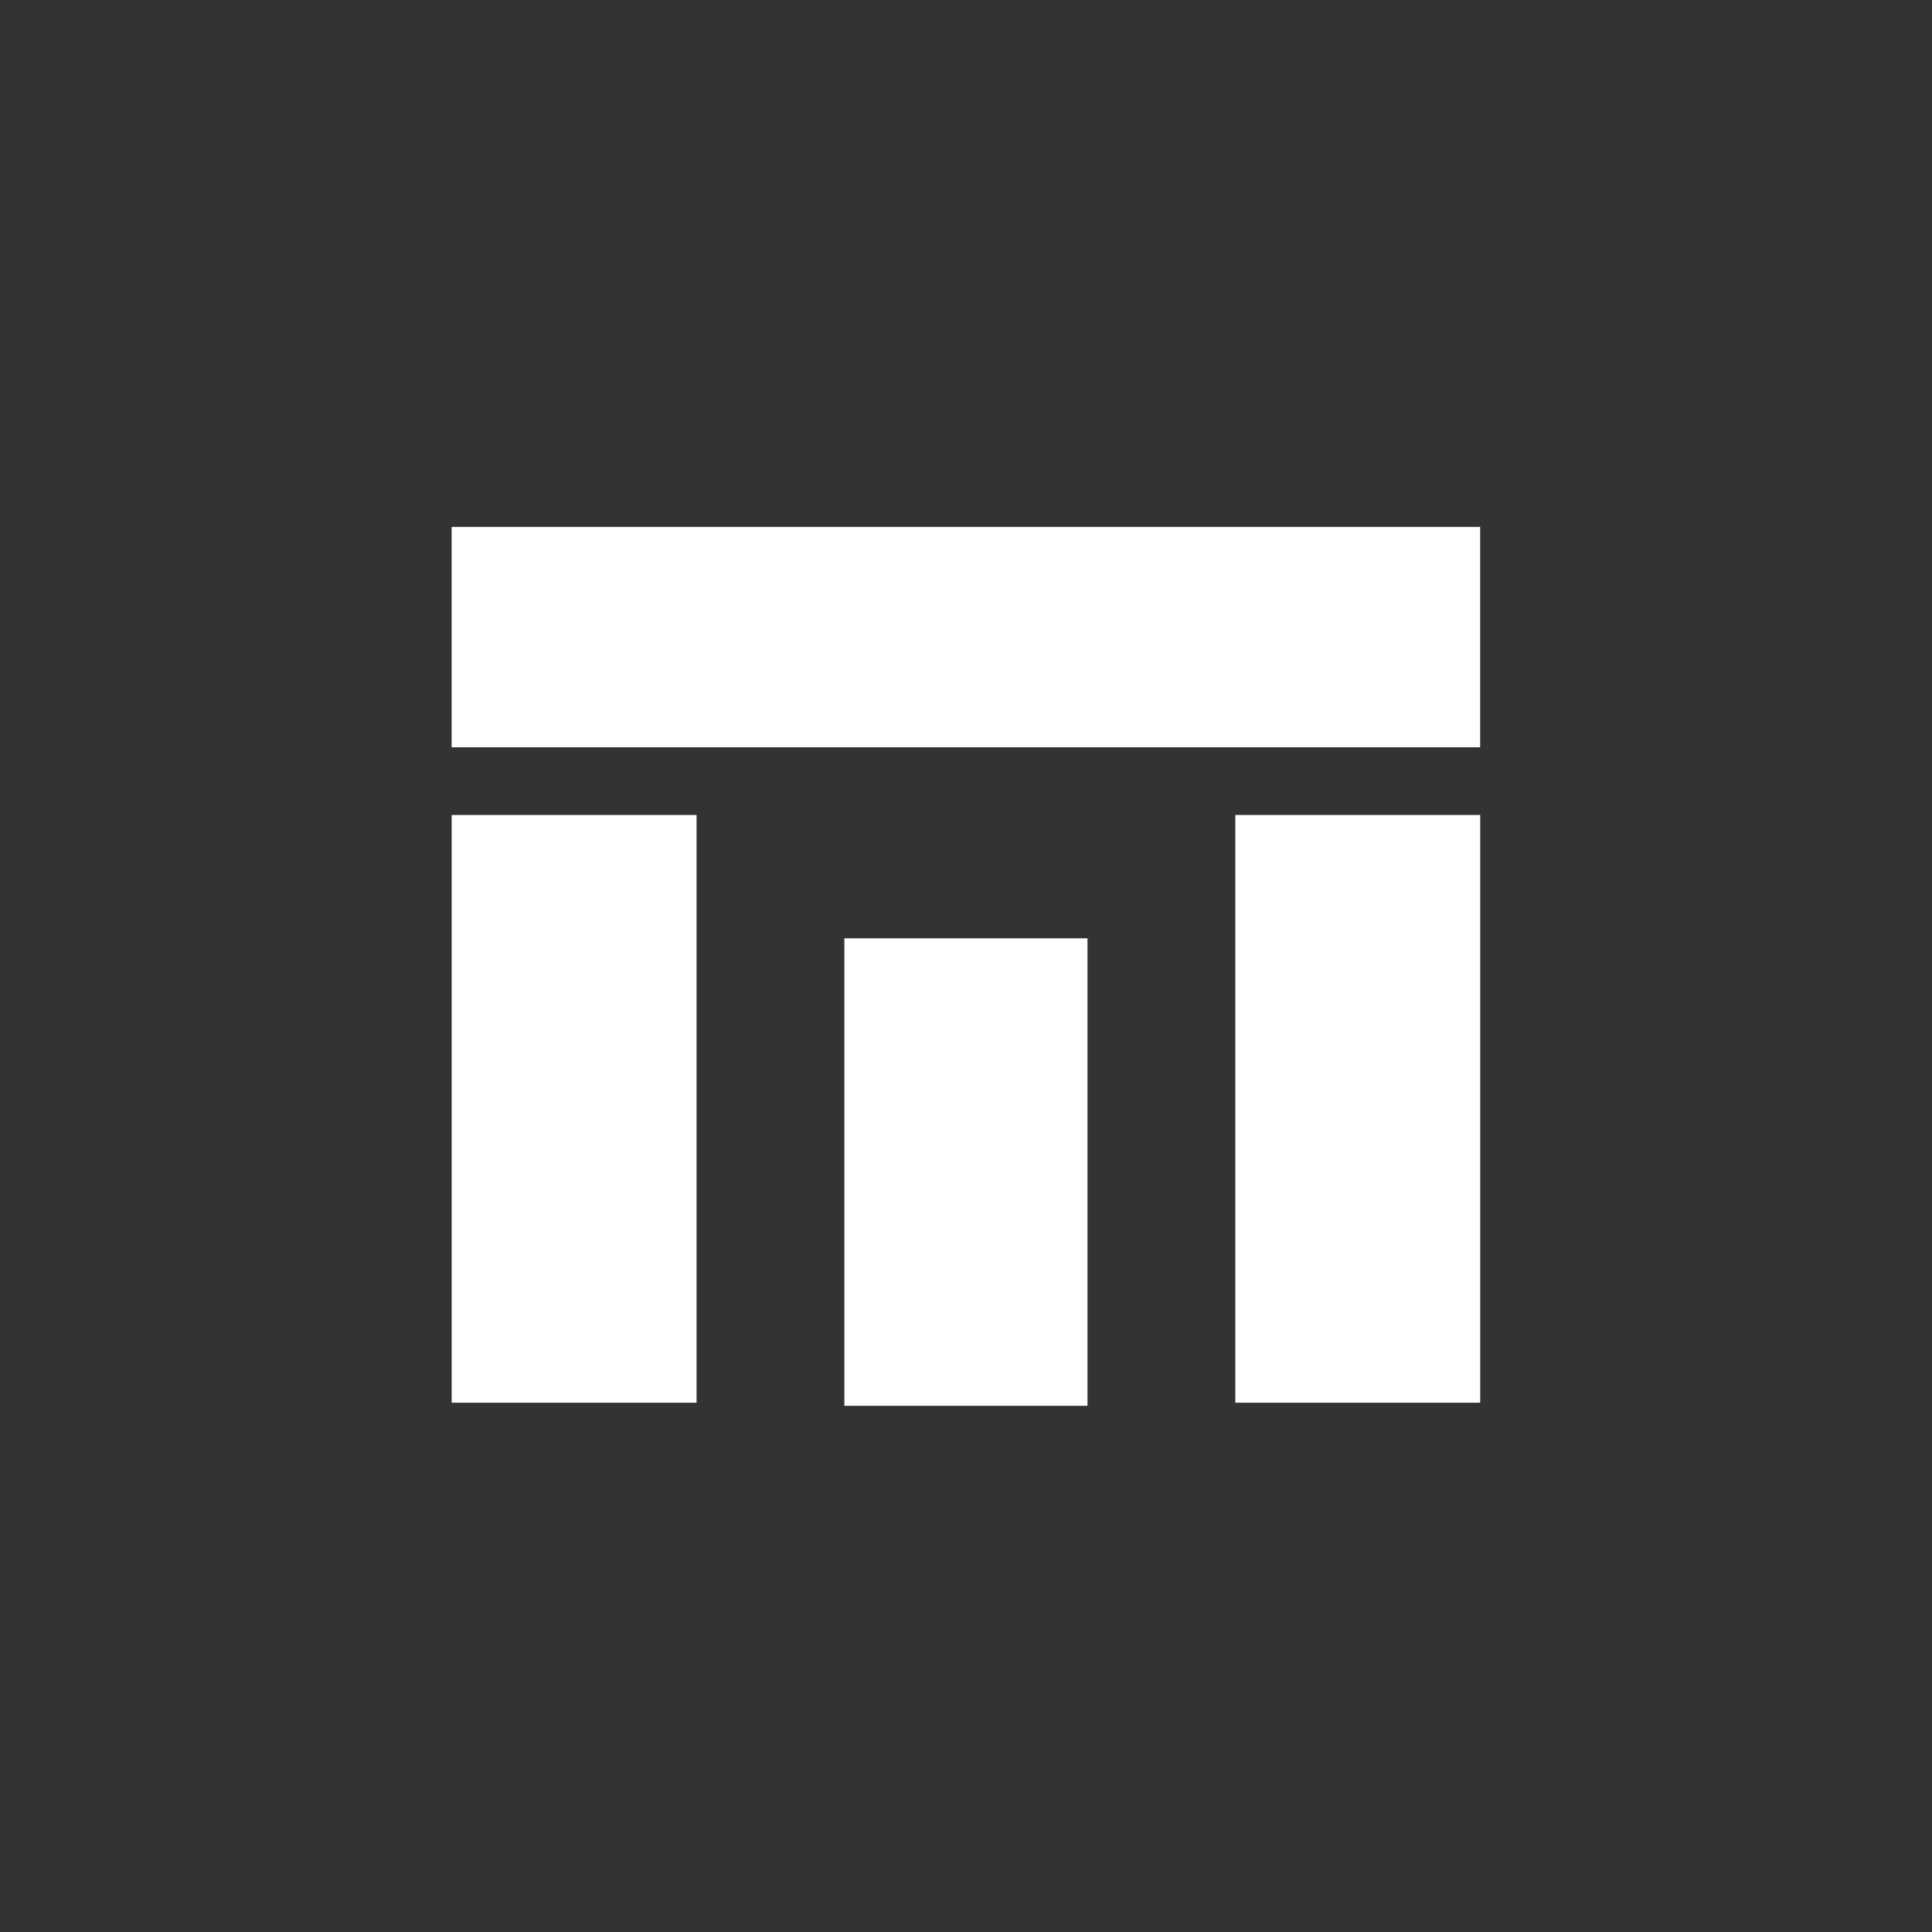 <svg width="512" height="512" viewBox="0 0 512 512" fill="none" xmlns="http://www.w3.org/2000/svg">
<rect x="0" y="0" width="512" height="512" fill="#333333" stroke="none"/>
<rect x="119.688" y="139.636" width="272.571" height="58.408" fill="white"/>
<rect x="184.594" y="215.979" width="155.755" height="64.898" transform="rotate(90 184.594 215.979)" fill="white"/>
<rect x="288.191" y="248.66" width="123.896" height="64.426" transform="rotate(90 288.191 248.66)" fill="white"/>
<rect x="392.268" y="215.979" width="155.755" height="64.898" transform="rotate(90 392.268 215.979)" fill="white"/>
</svg>
